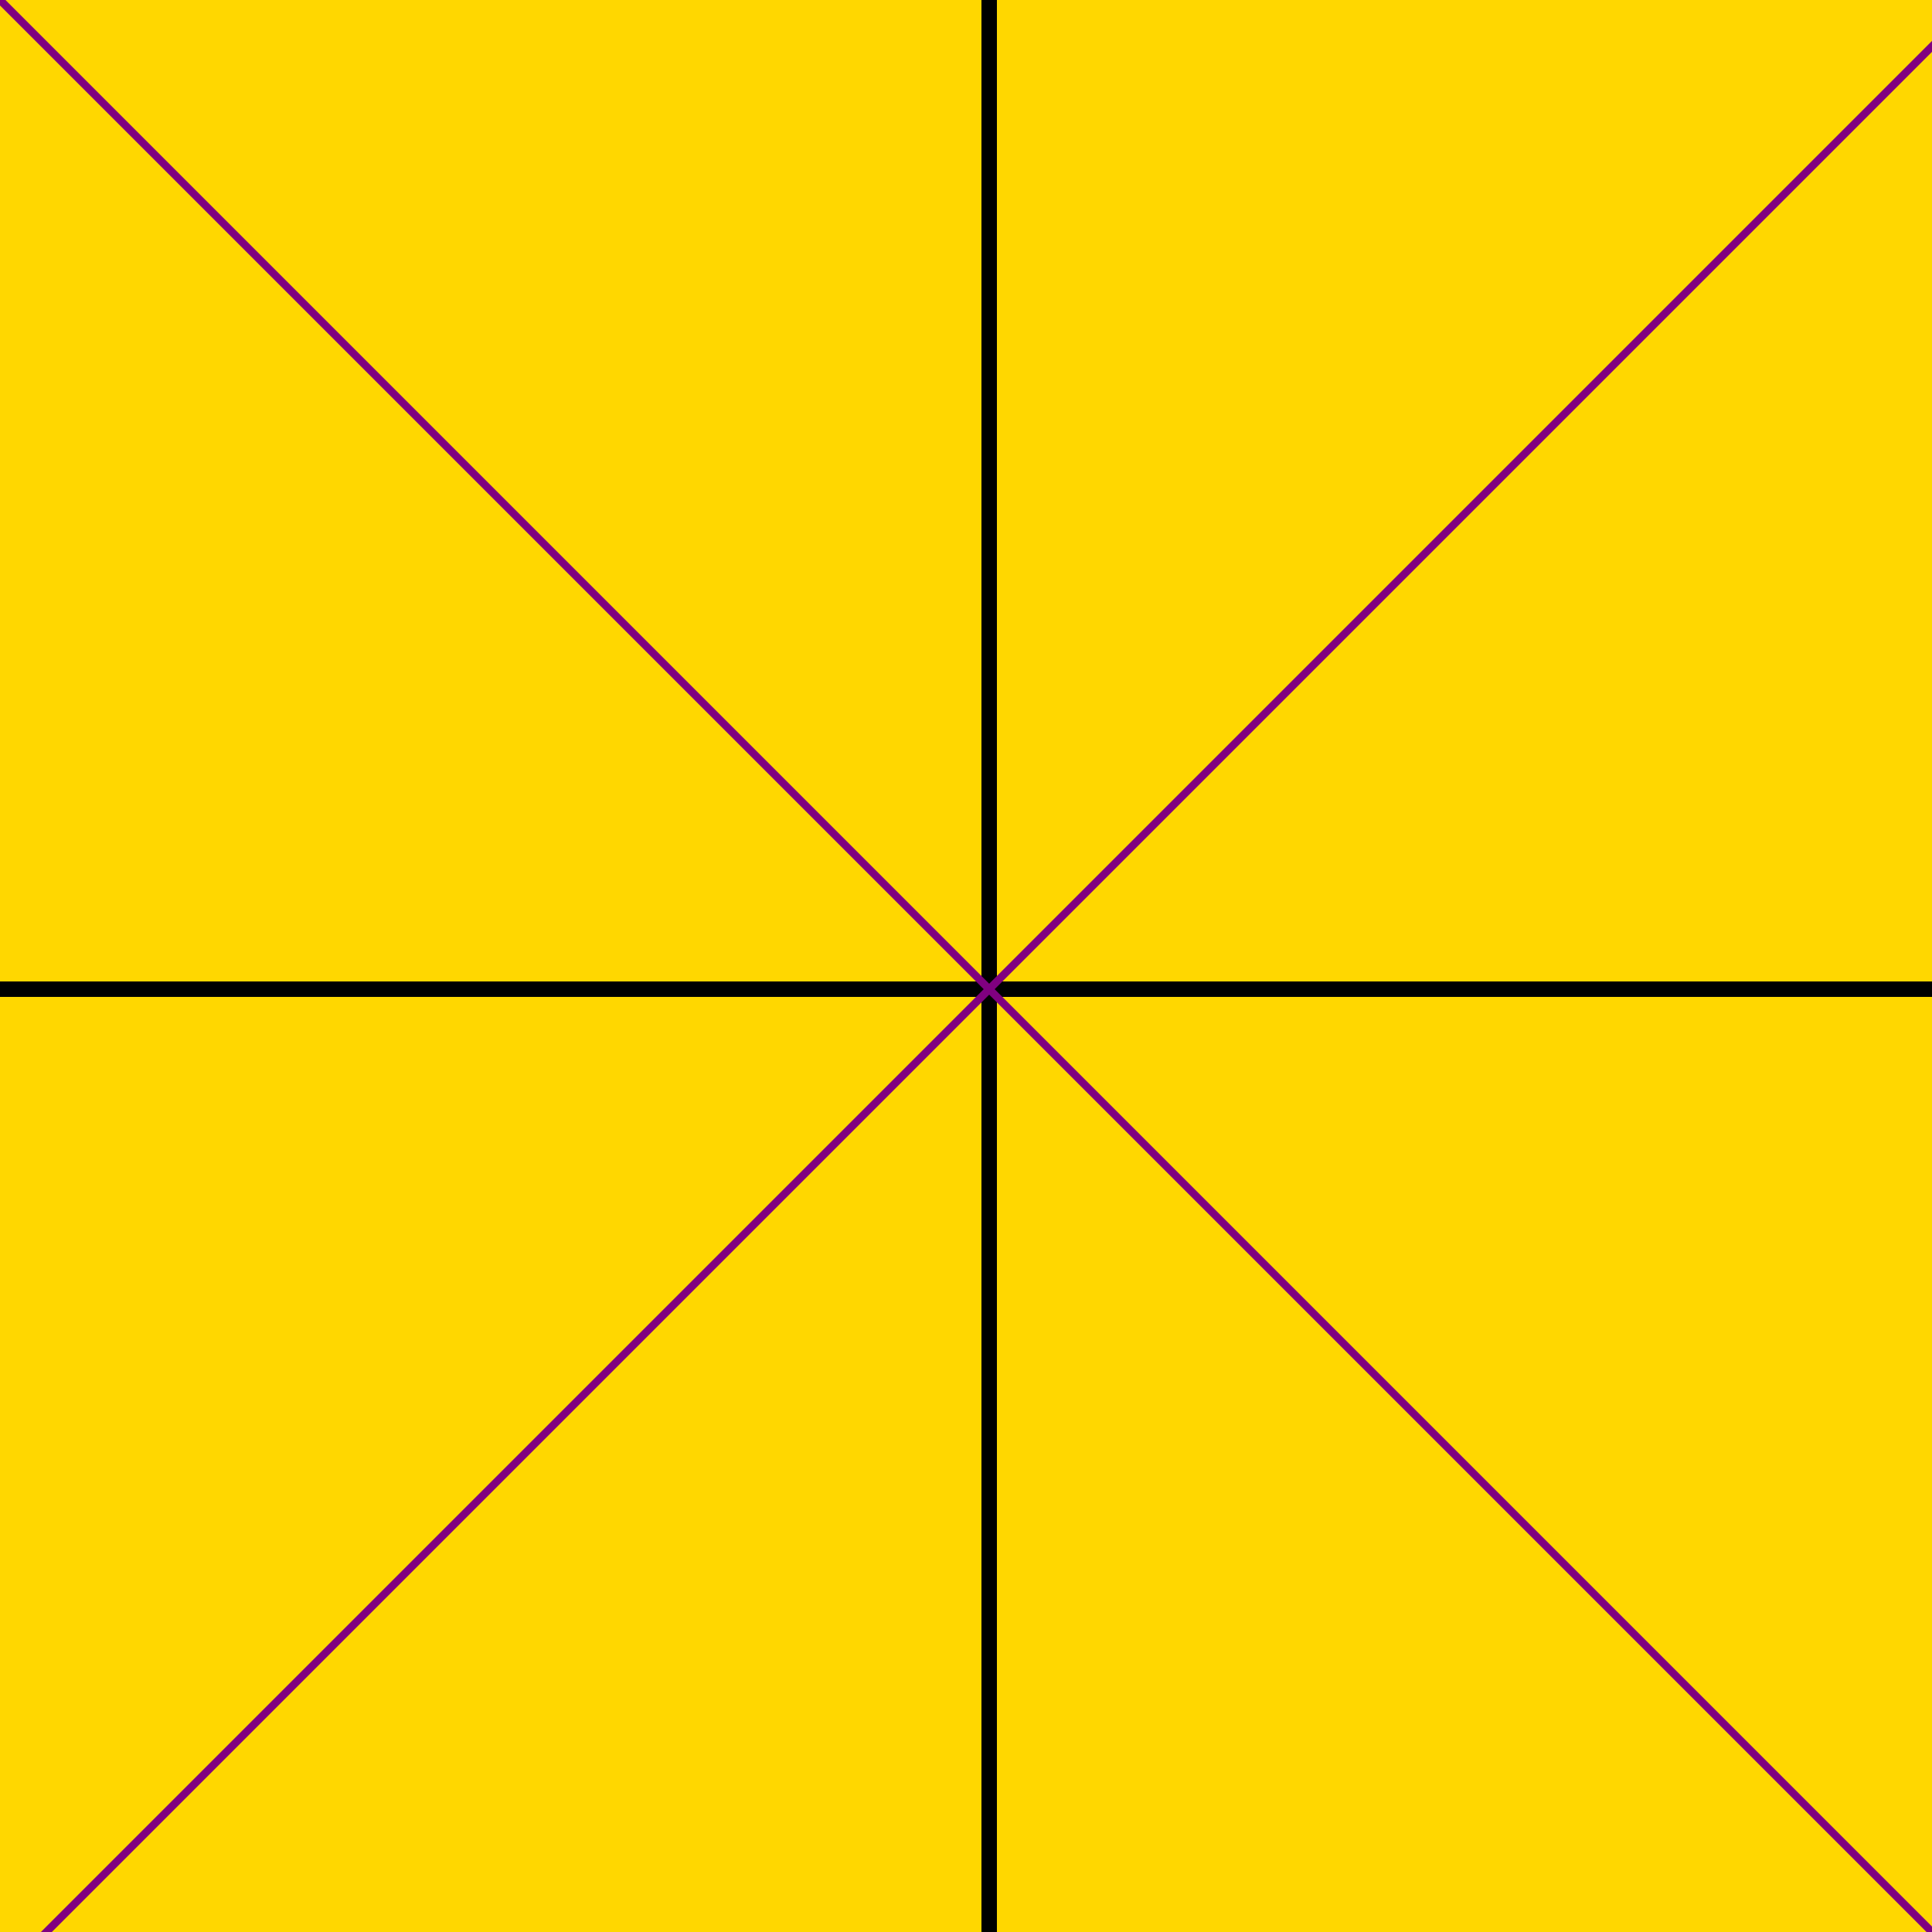 <!--

Generated by DrawGPT.
Free, open source, AI generated images in SVG, PNG, and HTML Canvas format.
https://drawgpt.ai

Created: 2023-09-27T15:20:09.401Z
Link: https://drawgpt.ai/prompt/105332/

-->
<svg xmlns="http://www.w3.org/2000/svg" xmlns:xlink="http://www.w3.org/1999/xlink" width="500" height="500"><defs/><g><rect fill="#FFD700" stroke="none" x="0" y="0" width="512" height="512"/><path fill="none" stroke="#000000" paint-order="fill stroke markers" d=" M 0 256 L 512 256" stroke-miterlimit="10" stroke-width="4" stroke-dasharray=""/><path fill="none" stroke="#000000" paint-order="fill stroke markers" d=" M 256 0 L 256 512" stroke-miterlimit="10" stroke-width="4" stroke-dasharray=""/><path fill="none" stroke="#800080" paint-order="fill stroke markers" d=" M 0 0 L 512 512" stroke-miterlimit="10" stroke-width="2" stroke-dasharray=""/><path fill="none" stroke="#800080" paint-order="fill stroke markers" d=" M 512 0 L 0 512" stroke-miterlimit="10" stroke-width="2" stroke-dasharray=""/></g></svg>